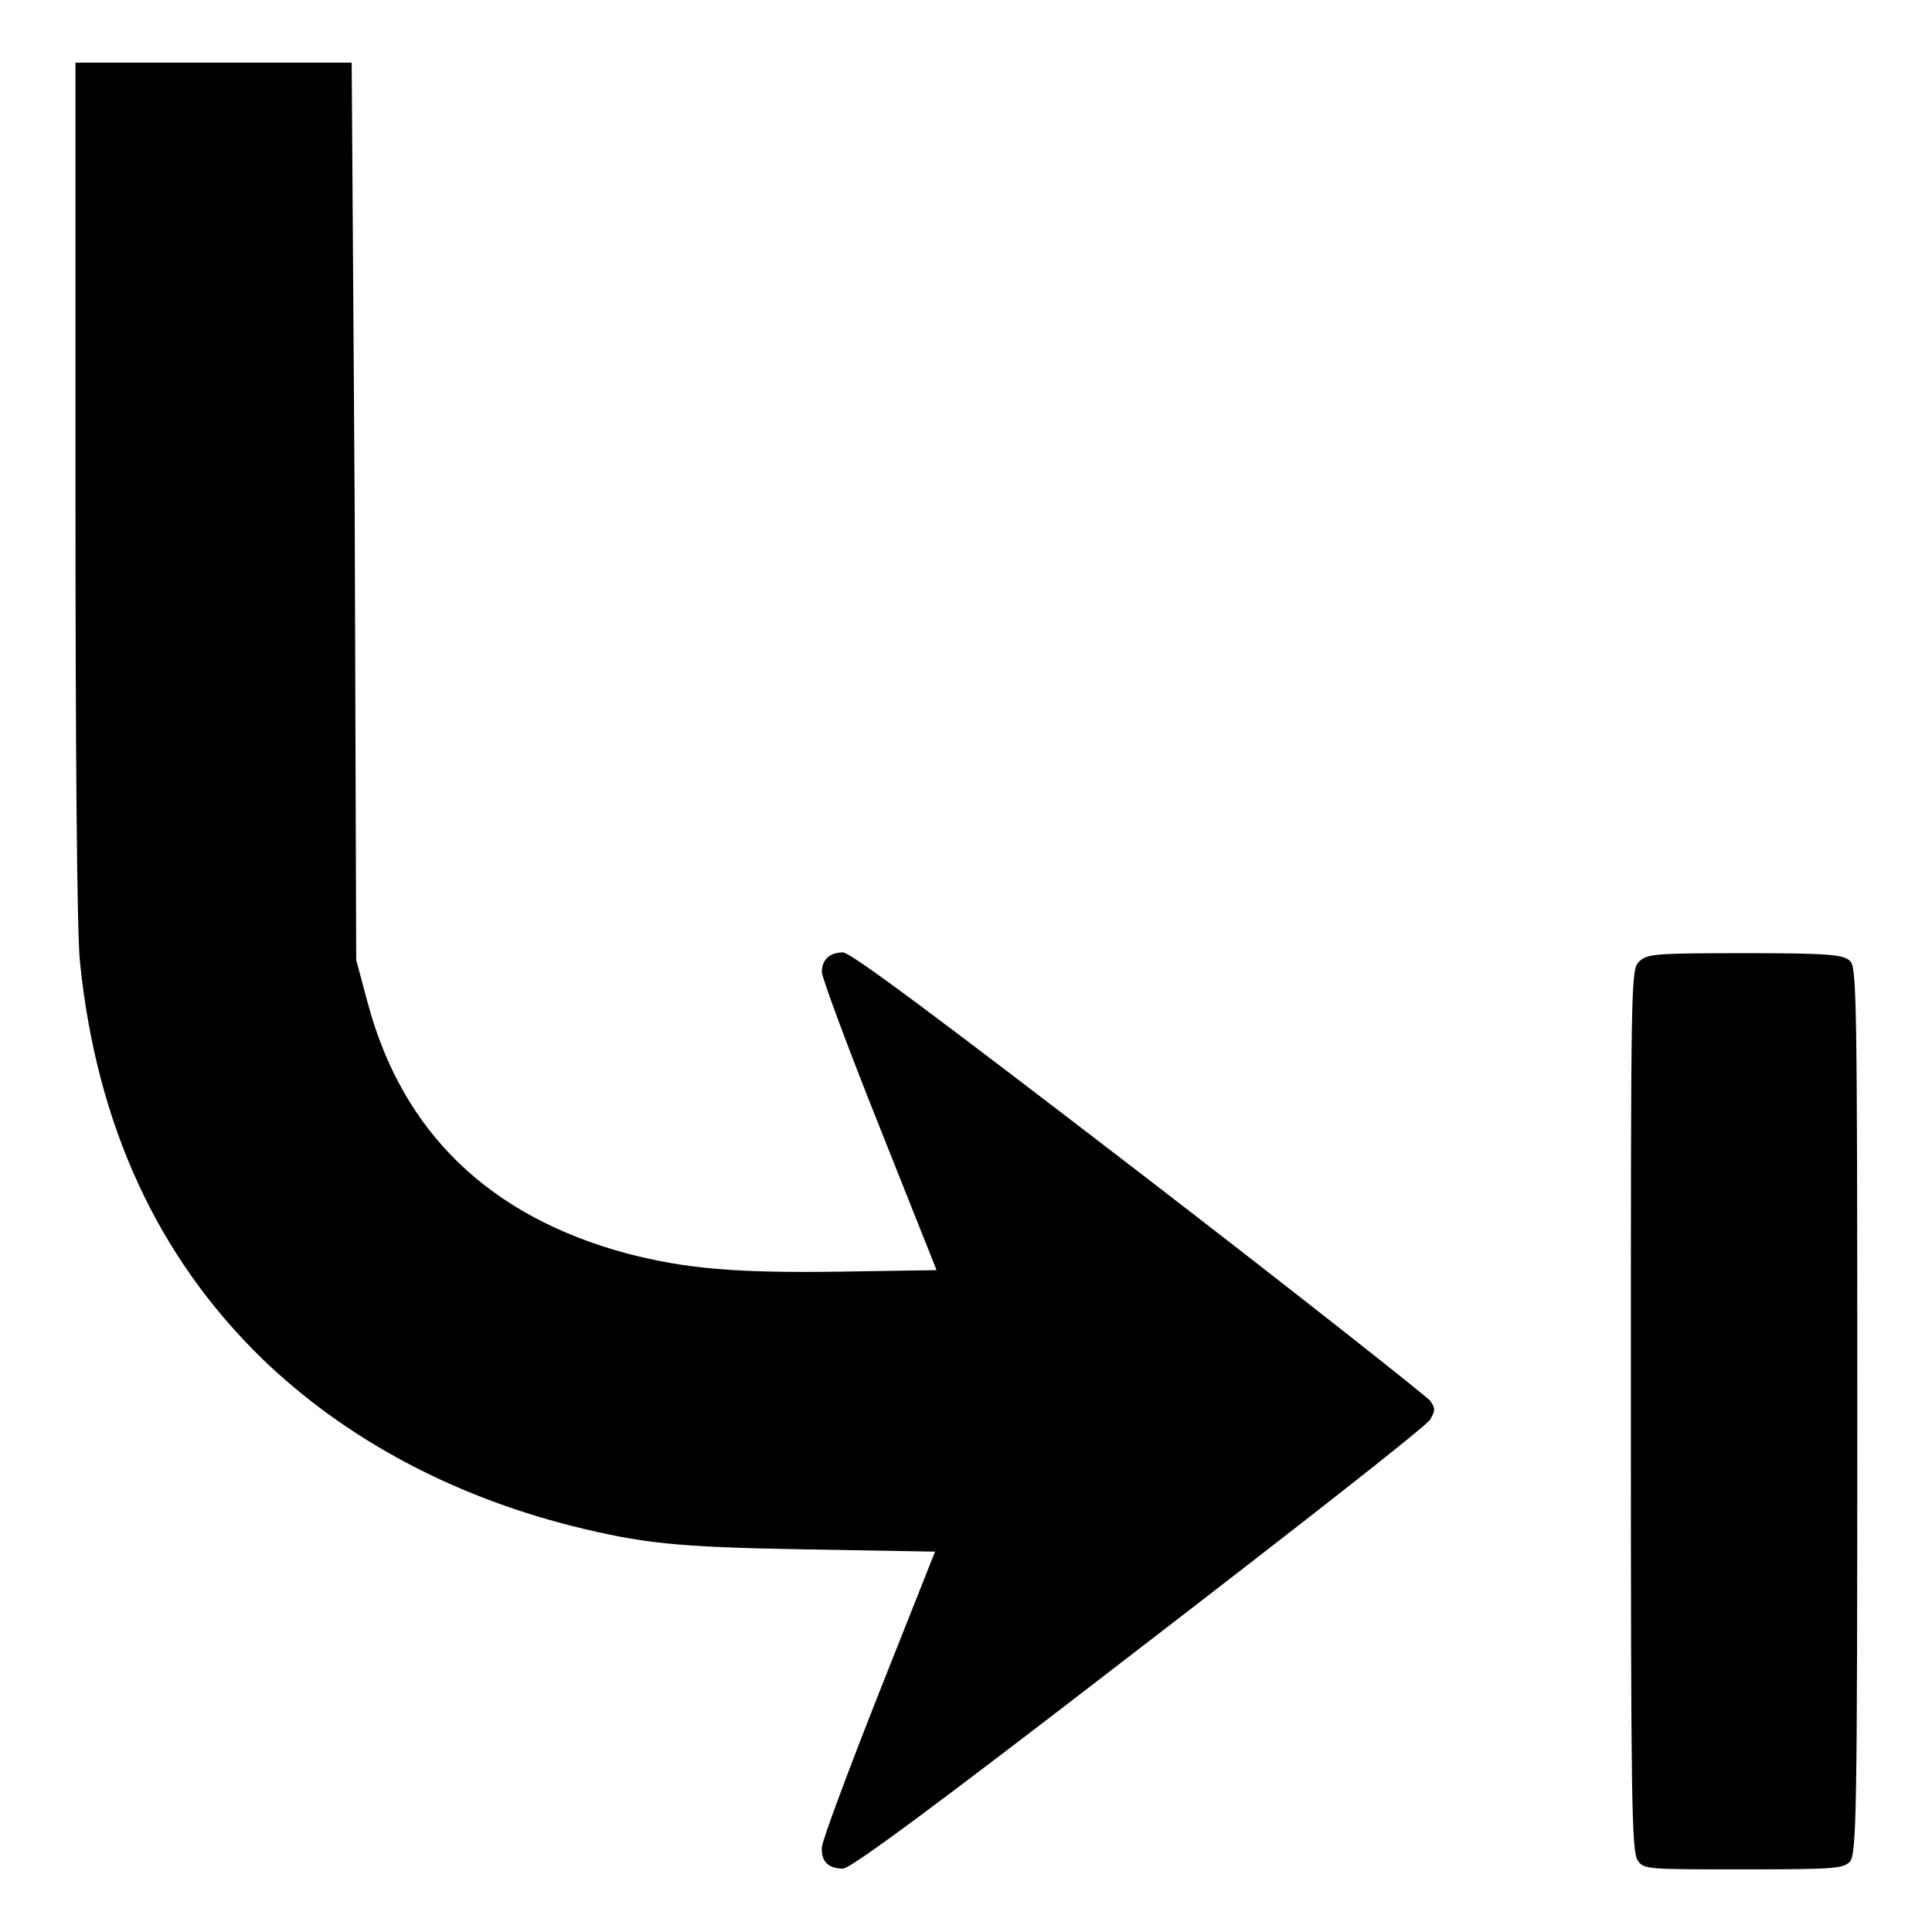<?xml version="1.0" encoding="utf-8"?>
<!-- Svg Vector Icons : http://www.onlinewebfonts.com/icon -->
<!DOCTYPE svg PUBLIC "-//W3C//DTD SVG 1.1//EN" "http://www.w3.org/Graphics/SVG/1.1/DTD/svg11.dtd">
<svg version="1.1" xmlns="http://www.w3.org/2000/svg" xmlns:xlink="http://www.w3.org/1999/xlink" x="0px" y="0px" viewBox="0 0 256 256" enable-background="new 0 0 256 256" xml:space="preserve">
<g><g><g><path fill="#000000" d="M10,65c0,35.3,0.2,58.9,0.6,62.5c2.2,21.6,10.3,39.1,24.2,52.6c10.8,10.4,24.8,18,41,22.1c9.3,2.3,13.6,2.8,30.8,3.1l17.3,0.3l-7.5,18.9c-4.1,10.4-7.5,19.5-7.5,20.3c-0.1,1.9,0.9,2.8,2.8,2.8c1,0,12-8.1,39.2-29.1c20.8-16,38.2-29.6,38.6-30.4c0.7-1.2,0.7-1.5,0-2.5c-0.5-0.6-17.8-14.3-38.6-30.3c-27.2-20.9-38.2-29.1-39.2-29.1c-1.8,0-2.8,1-2.8,2.6c0,0.7,3.4,9.9,7.6,20.4l7.6,19.1l-12.8,0.2c-13.9,0.2-20.5-0.4-28.2-2.4c-18.2-4.9-29.8-16-34.4-33.3l-1.5-5.6l-0.2-59.5L46.6,8.3H28.4H10V65z"/><path fill="#000000" d="M217.2,127.4c-1.1,1.1-1.1,1.9-1.1,59.5c0,51.8,0.1,58.4,0.9,59.6c0.8,1.2,1.1,1.2,14,1.2c12,0,13.2-0.1,14.1-1c0.9-1,1-5.9,1-59.8c0-56.2-0.1-58.8-1-59.6c-0.9-0.8-2.7-1-13.8-1C219.1,126.3,218.3,126.4,217.2,127.4z"/></g></g></g>
</svg>